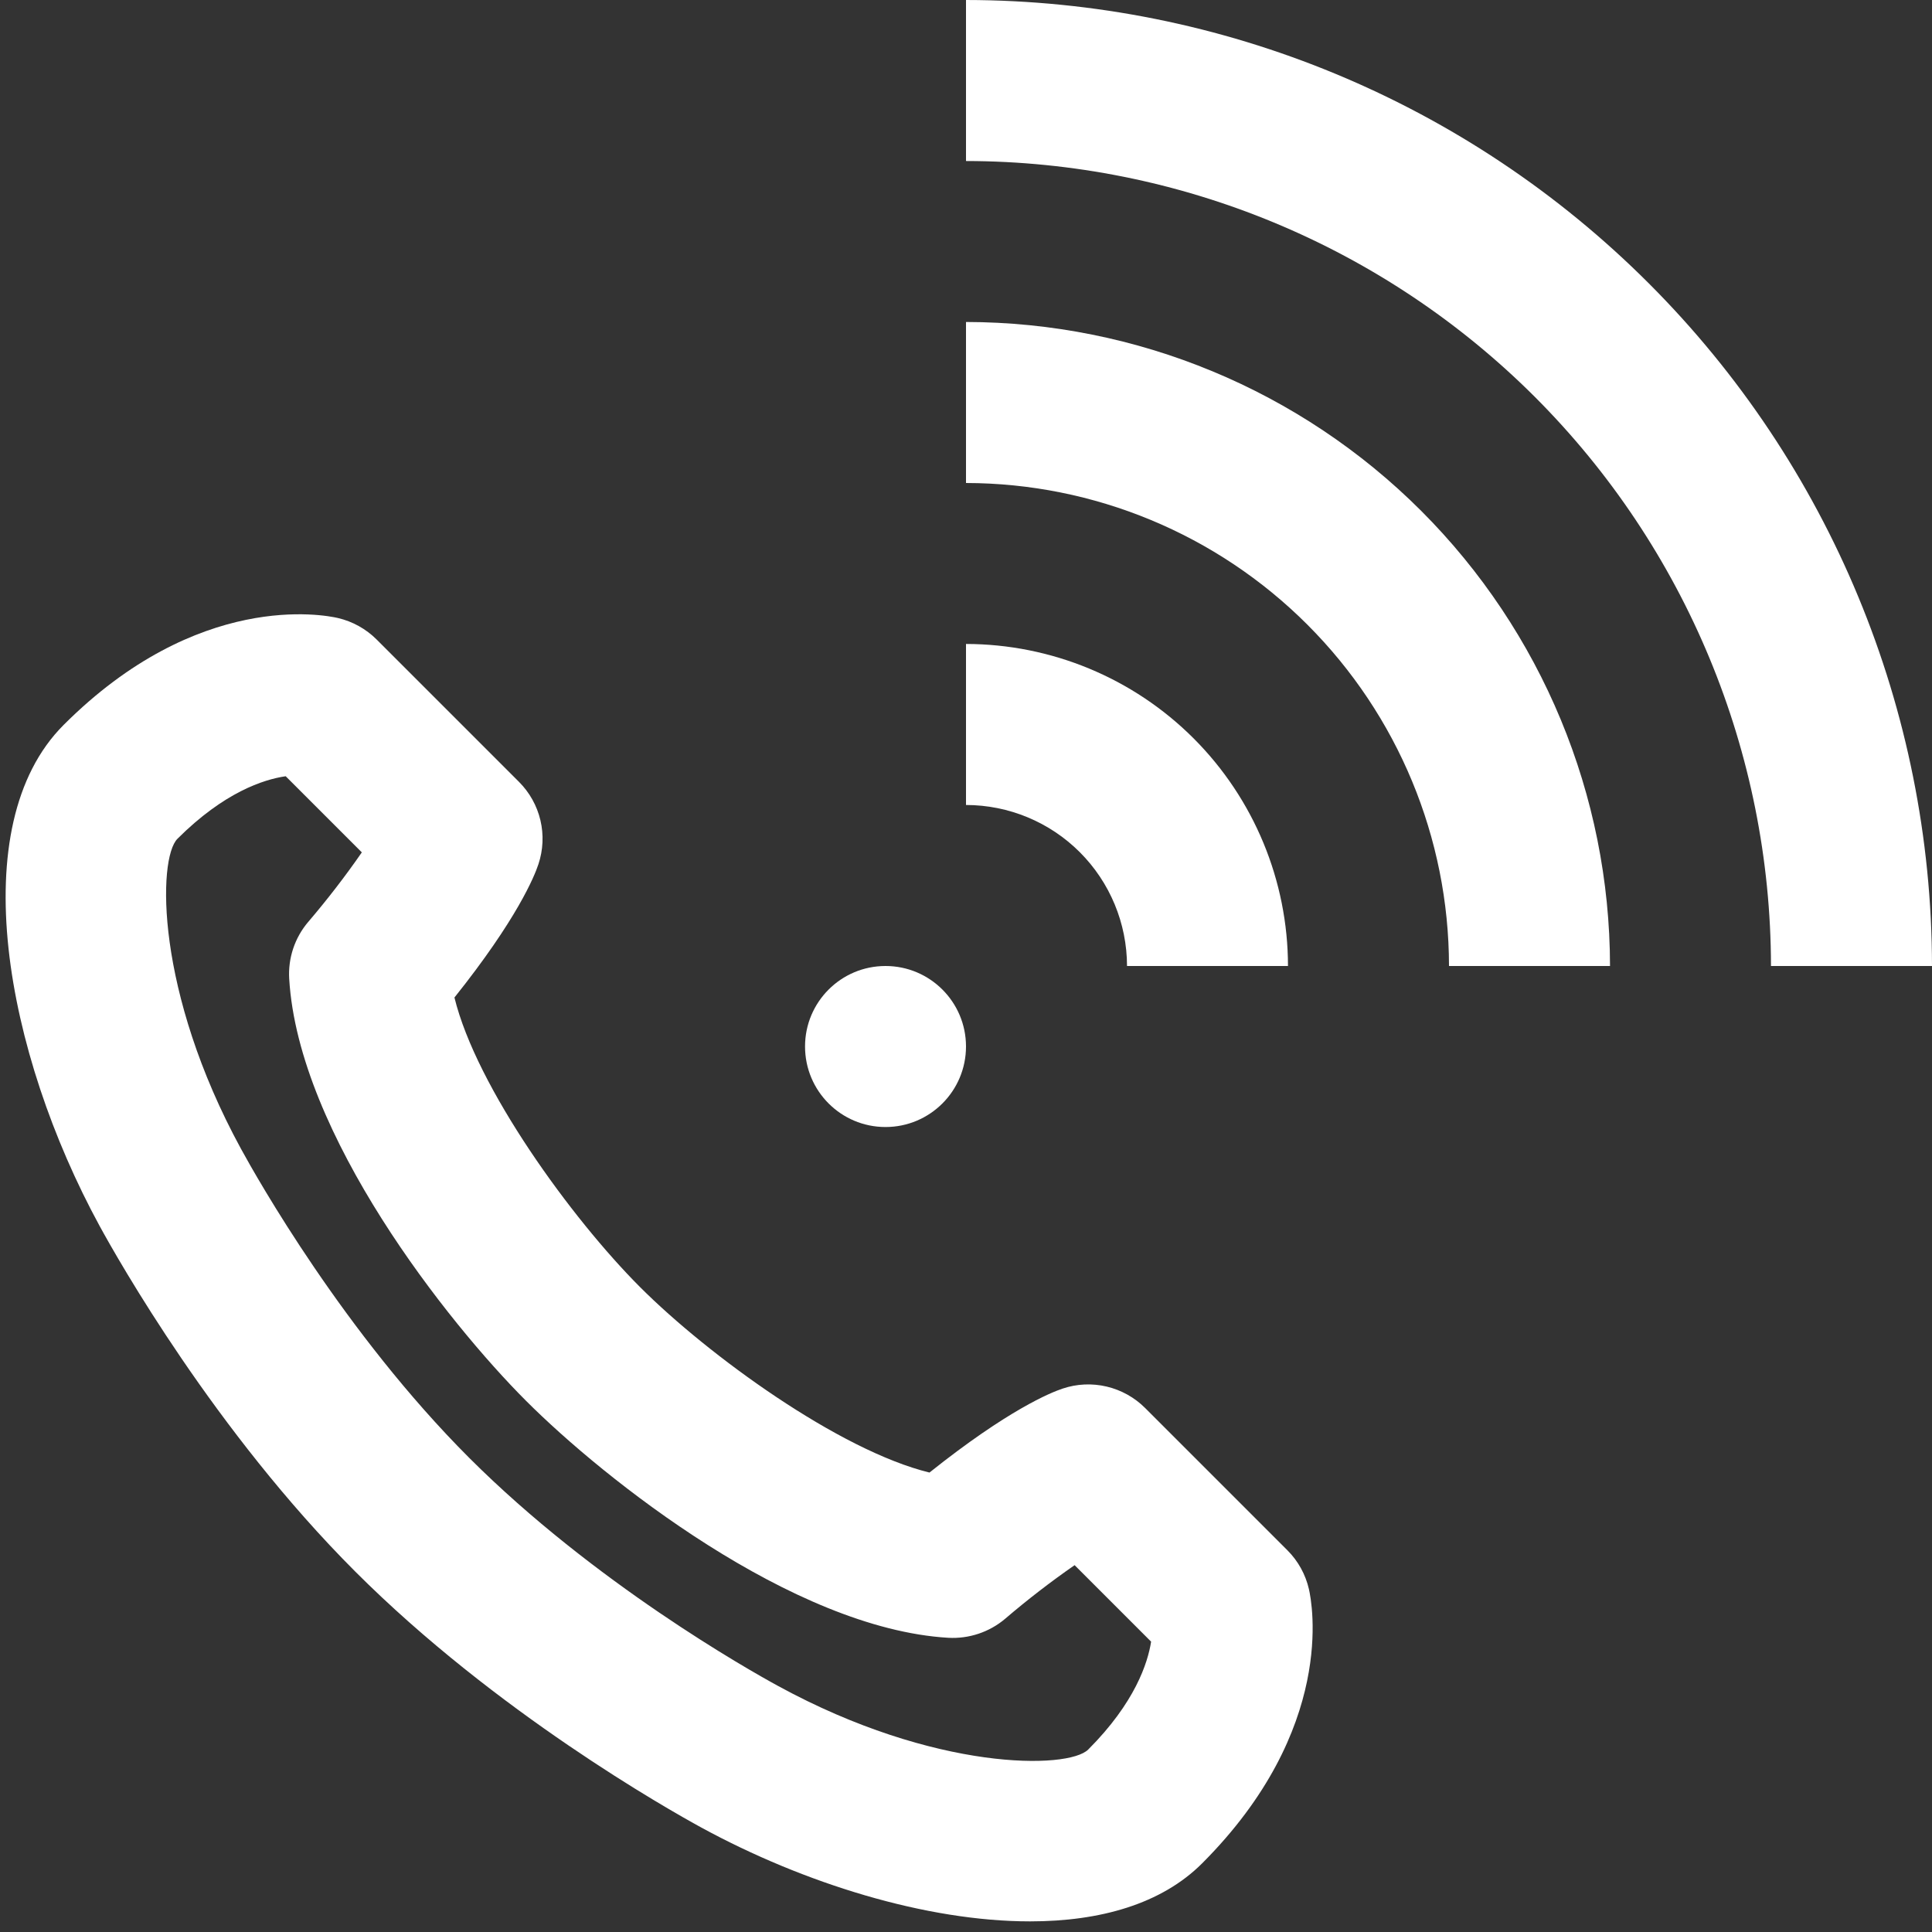 <svg width="32" height="32" viewBox="0 0 32 32" fill="none" xmlns="http://www.w3.org/2000/svg">
<rect x="0" y="0" width="32" height="32" fill="#333333" stroke="none"/>
<g clip-path="url(#clip0_636_504)">
<g clip-path="url(#clip1_636_504)">
<path d="M21.324 25.678L18.967 23.321C18.792 23.146 18.571 23.023 18.33 22.966C18.089 22.909 17.837 22.92 17.602 22.999C17.402 23.065 16.696 23.352 15.395 24.39C13.904 24.025 11.738 22.455 10.6 21.317C9.463 20.178 7.892 18.013 7.527 16.522C8.565 15.222 8.852 14.514 8.918 14.314C8.996 14.079 9.008 13.827 8.951 13.586C8.894 13.345 8.771 13.125 8.596 12.95L6.239 10.593C6.062 10.416 5.84 10.293 5.596 10.236C5.366 10.183 3.279 9.781 1.054 12.007C-0.616 13.676 0.091 17.445 1.65 20.306C1.949 20.854 3.557 23.703 5.885 26.031C8.213 28.359 11.063 29.967 11.611 30.267C13.318 31.198 15.347 31.824 17.061 31.824C18.221 31.824 19.236 31.537 19.91 30.864C22.135 28.638 21.733 26.552 21.68 26.322C21.624 26.078 21.501 25.855 21.324 25.678ZM18.024 28.978C17.695 29.306 15.489 29.345 12.888 27.925C12.396 27.657 9.841 26.215 7.771 24.146C5.702 22.076 4.26 19.52 3.992 19.029C2.573 16.428 2.611 14.222 2.939 13.893C3.71 13.123 4.365 12.91 4.732 12.857L5.993 14.118C5.716 14.518 5.419 14.902 5.104 15.271C4.882 15.532 4.77 15.869 4.79 16.21C4.942 18.79 7.424 21.913 8.714 23.203C10.004 24.494 13.127 26.975 15.707 27.127C16.048 27.146 16.385 27.034 16.646 26.814C17.015 26.498 17.4 26.201 17.799 25.924L19.066 27.191C19.011 27.542 18.8 28.202 18.024 28.978L18.024 28.978Z" fill="white"/>
<path d="M18.667 16H21.333C21.332 14.586 20.769 13.23 19.77 12.23C18.77 11.23 17.414 10.668 16 10.666V13.333C16.707 13.334 17.385 13.615 17.885 14.115C18.385 14.615 18.666 15.293 18.667 16Z" fill="white"/>
<path d="M16 5.333V8C18.121 8.003 20.154 8.846 21.654 10.346C23.154 11.846 23.998 13.879 24 16H26.667C26.663 13.172 25.539 10.461 23.539 8.461C21.539 6.462 18.828 5.337 16 5.333Z" fill="white"/>
<path d="M16 0V2.667C19.535 2.671 22.924 4.077 25.424 6.576C27.923 9.076 29.329 12.465 29.333 16H32C31.995 11.758 30.308 7.691 27.308 4.692C24.309 1.692 20.242 0.005 16 0Z" fill="white"/>
<path d="M14.667 18.667C15.403 18.667 16 18.07 16 17.333C16 16.597 15.403 16 14.667 16C13.93 16 13.334 16.597 13.334 17.333C13.334 18.07 13.93 18.667 14.667 18.667Z" fill="white"/>
</g>
</g>
<defs>
<clipPath id="clip0_636_504">
<rect width="32" height="32" fill="white"/>
</clipPath>
<clipPath id="clip1_636_504">
<rect width="32" height="32" fill="white"/>
</clipPath>
</defs>
</svg>
